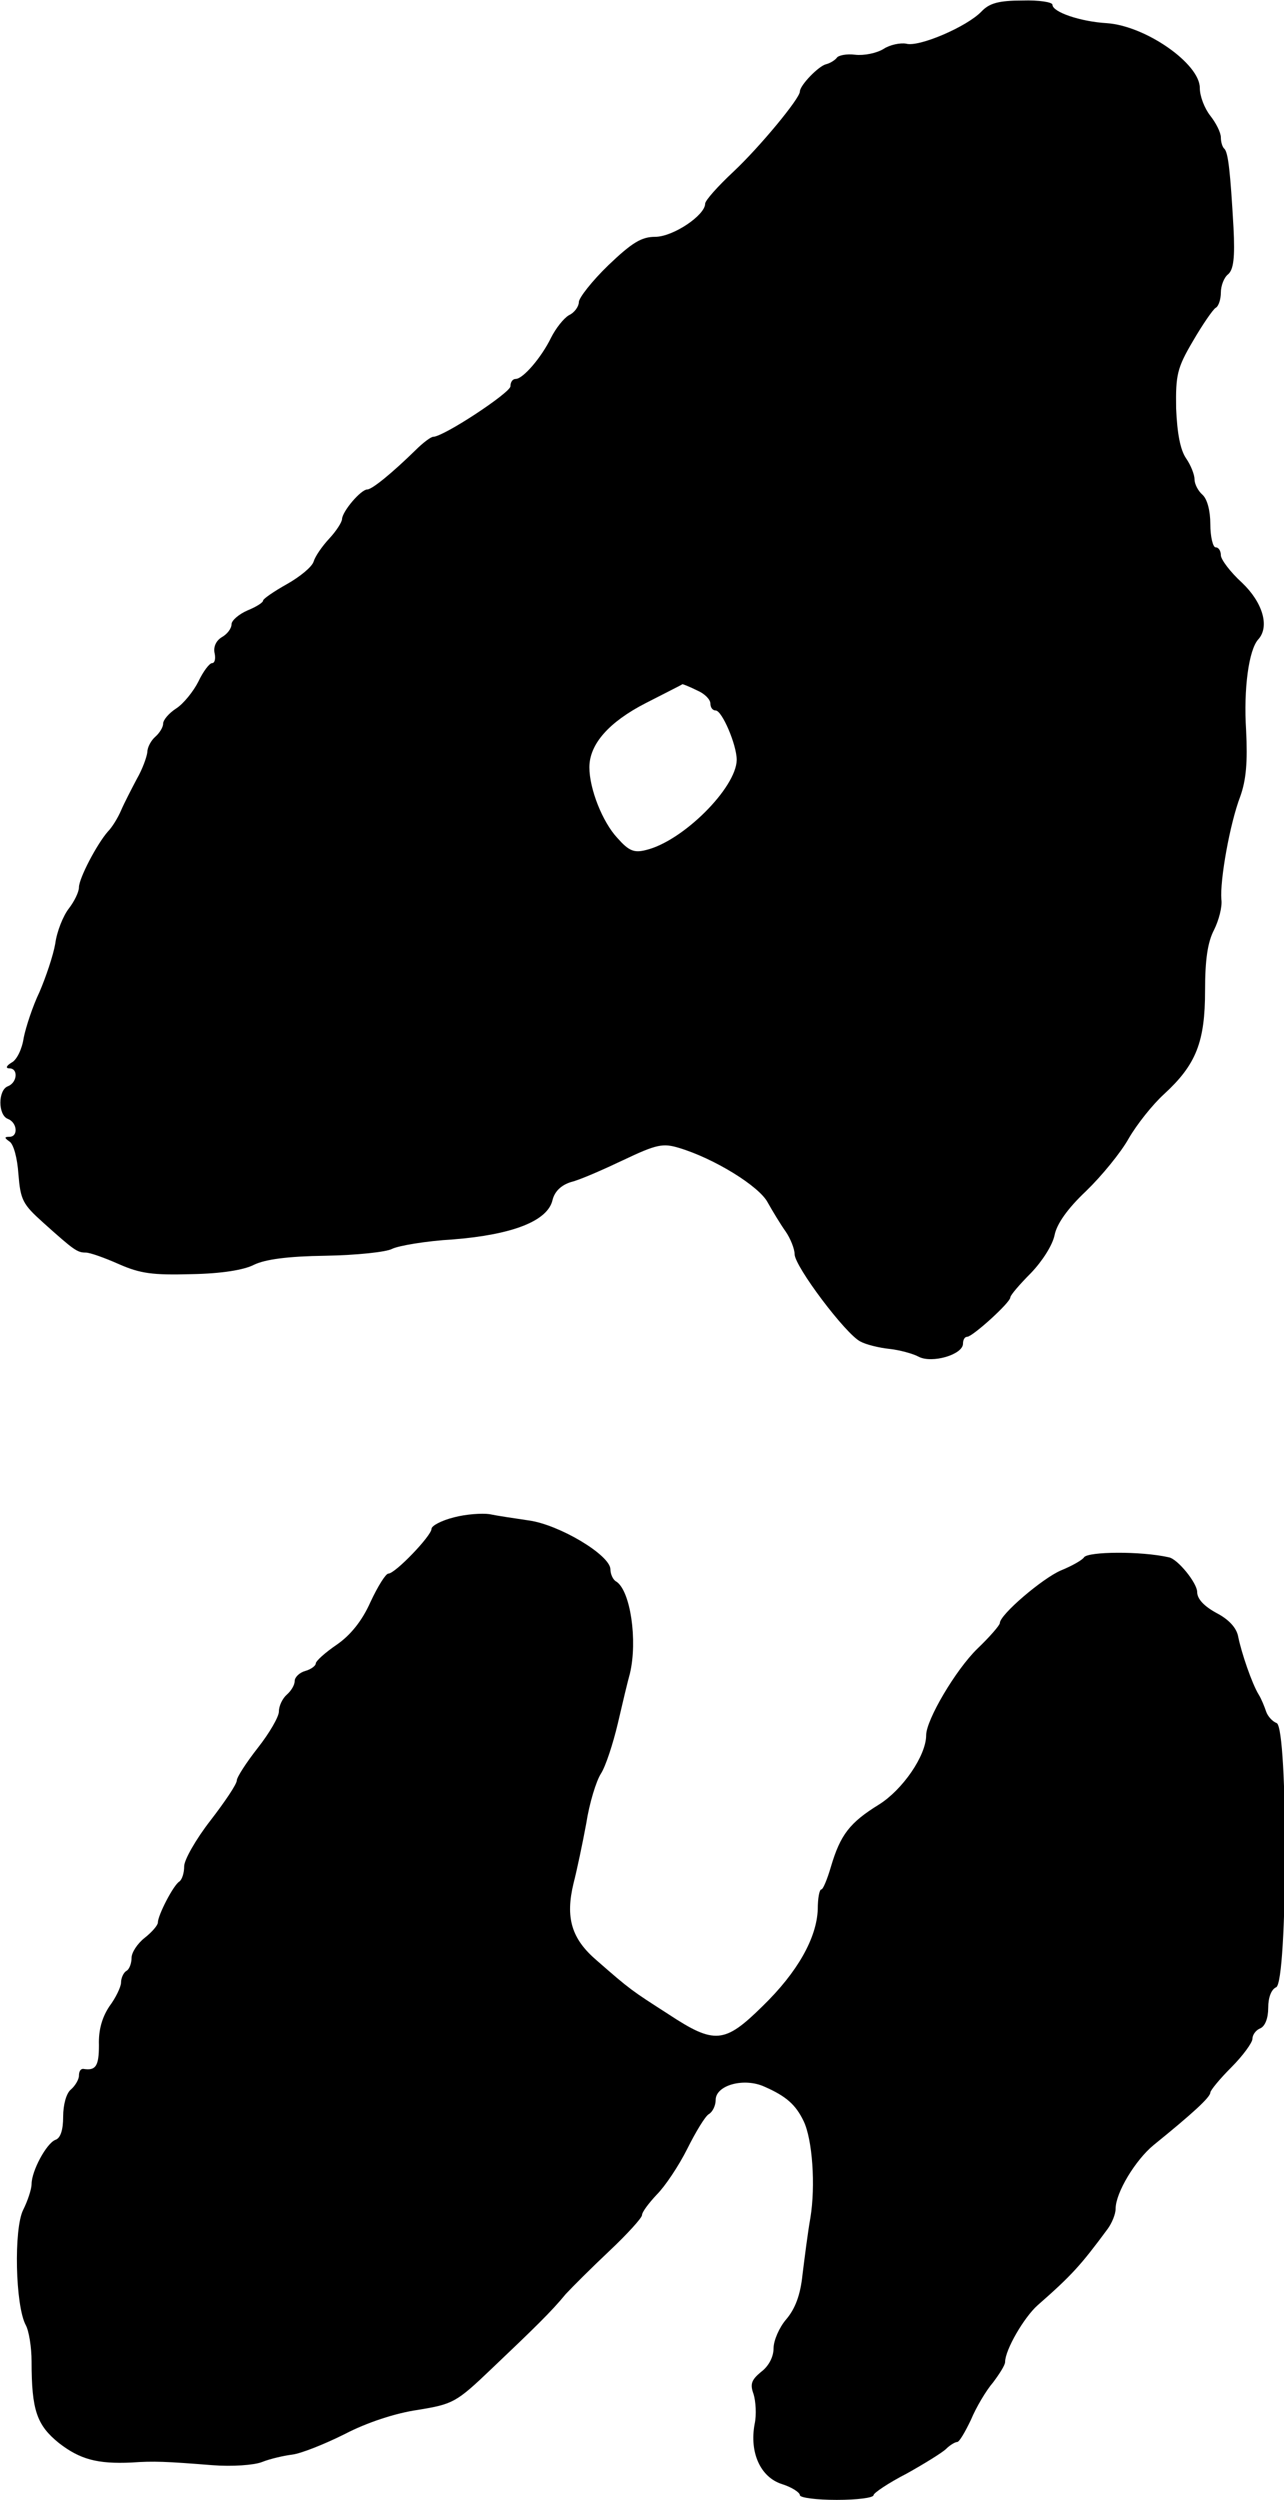 <?xml version="1.0" standalone="no"?>
<!DOCTYPE svg PUBLIC "-//W3C//DTD SVG 20010904//EN"
 "http://www.w3.org/TR/2001/REC-SVG-20010904/DTD/svg10.dtd">
<svg version="1.0" xmlns="http://www.w3.org/2000/svg"
 width="244pt" height="475pt" viewBox="0 0 244 475"
 preserveAspectRatio="xMidYMid meet">
<g transform="translate(0,475) scale(0.1,-0.1)"
fill="#000000" stroke="none">
<path d="M1865 4728 c-28 -29 -119 -68 -143 -61 -11 2 -31 -2 -43 -10 -13 -8
-37 -13 -54 -11 -16 2 -32 -1 -35 -6 -3 -4 -12 -10 -20 -12 -14 -3 -50 -40
-50 -52 0 -13 -76 -105 -126 -152 -30 -28 -54 -55 -54 -61 0 -22 -61 -63 -95
-63 -26 0 -44 -11 -89 -54 -31 -30 -56 -62 -56 -70 0 -8 -8 -20 -19 -25 -10
-6 -25 -25 -34 -43 -18 -37 -53 -78 -67 -78 -6 0 -10 -6 -10 -14 0 -12 -127
-96 -147 -96 -4 0 -19 -11 -33 -25 -45 -44 -83 -75 -92 -75 -12 0 -47 -41 -48
-56 0 -6 -11 -23 -24 -37 -14 -15 -27 -34 -30 -44 -3 -10 -26 -29 -51 -43 -25
-14 -45 -28 -45 -31 0 -4 -13 -12 -30 -19 -16 -7 -30 -19 -30 -26 0 -8 -8 -19
-19 -25 -11 -7 -16 -19 -13 -31 2 -10 0 -18 -5 -18 -5 0 -17 -16 -26 -35 -9
-18 -28 -42 -42 -51 -14 -9 -25 -22 -25 -29 0 -7 -7 -18 -15 -25 -8 -7 -15
-20 -15 -29 -1 -9 -9 -32 -20 -51 -10 -19 -24 -46 -30 -60 -6 -14 -17 -32 -25
-40 -21 -24 -55 -89 -55 -106 0 -9 -9 -27 -19 -40 -11 -14 -23 -44 -26 -67 -4
-23 -18 -64 -30 -92 -13 -27 -26 -67 -30 -87 -3 -21 -13 -42 -23 -47 -10 -6
-12 -11 -4 -11 17 0 15 -27 -3 -34 -19 -7 -19 -55 0 -62 18 -7 20 -34 3 -34
-10 0 -10 -2 0 -9 8 -5 15 -32 17 -62 4 -49 8 -57 47 -92 59 -53 65 -57 81
-57 8 0 36 -10 63 -22 41 -18 64 -21 138 -19 57 1 100 8 119 18 21 10 63 16
136 17 58 1 115 7 126 13 12 6 64 15 116 18 113 9 180 35 189 75 4 16 16 28
35 34 17 4 62 24 100 42 63 30 75 32 105 23 67 -20 153 -73 169 -104 9 -16 24
-41 34 -55 9 -13 17 -33 17 -43 0 -23 97 -152 125 -166 11 -6 36 -12 55 -14
19 -2 45 -9 56 -15 25 -13 84 4 84 25 0 7 3 13 8 13 10 0 82 65 82 75 0 4 18
25 39 46 22 23 41 53 45 72 4 21 24 50 60 84 29 28 66 73 81 100 15 26 45 64
67 84 61 56 78 99 78 197 0 59 5 92 17 115 9 18 16 44 14 58 -3 36 16 144 36
196 11 31 14 65 11 125 -5 79 5 153 23 173 22 24 9 70 -31 108 -22 20 -40 44
-40 52 0 8 -4 15 -10 15 -5 0 -10 20 -10 44 0 26 -6 48 -15 56 -8 7 -15 20
-15 29 0 9 -7 27 -16 40 -11 16 -17 47 -19 95 -1 64 2 77 32 128 18 31 38 60
43 63 6 3 10 17 10 29 0 13 6 29 14 35 10 9 13 31 10 89 -6 106 -10 141 -17
149 -4 3 -7 13 -7 22 0 9 -9 27 -20 41 -11 14 -20 37 -20 53 0 46 -103 118
-177 123 -50 3 -103 21 -103 35 0 5 -26 9 -57 8 -45 0 -63 -5 -78 -21z m-540
-1290 c14 -6 25 -17 25 -25 0 -7 4 -13 10 -13 12 0 40 -65 40 -94 -1 -53 -102
-154 -172 -171 -23 -6 -33 -2 -55 23 -28 30 -53 93 -53 134 0 44 37 86 107
122 37 19 69 35 70 36 1 0 14 -5 28 -12z"/>
<path d="M863 1867 c-24 -6 -43 -16 -43 -22 0 -13 -69 -85 -82 -85 -5 0 -20
-24 -34 -54 -16 -36 -38 -63 -64 -81 -22 -15 -40 -31 -40 -36 0 -4 -9 -11 -20
-14 -11 -3 -20 -12 -20 -19 0 -8 -7 -19 -15 -26 -8 -7 -15 -21 -15 -32 0 -10
-18 -41 -40 -69 -22 -28 -40 -56 -40 -62 0 -7 -23 -41 -50 -76 -28 -36 -50
-75 -50 -87 0 -13 -4 -25 -9 -29 -11 -6 -41 -64 -41 -78 0 -5 -11 -18 -25 -29
-14 -11 -25 -28 -25 -38 0 -10 -4 -22 -10 -25 -5 -3 -10 -13 -10 -22 0 -8 -10
-29 -22 -45 -14 -21 -21 -45 -20 -74 0 -40 -6 -49 -30 -45 -5 0 -8 -5 -8 -13
0 -7 -7 -19 -15 -26 -9 -7 -15 -29 -15 -52 0 -25 -5 -41 -15 -44 -17 -7 -45
-59 -45 -84 0 -9 -7 -31 -16 -49 -18 -36 -15 -182 5 -219 6 -11 11 -42 11 -69
0 -93 10 -121 52 -155 40 -31 73 -40 138 -37 42 3 65 2 153 -5 38 -3 80 0 95
6 15 6 41 12 57 14 17 2 62 20 100 39 42 22 97 40 139 46 67 11 73 14 140 78
82 78 114 109 141 142 12 13 49 50 83 82 34 32 62 63 62 68 0 6 13 23 28 39
16 16 42 55 58 87 16 32 34 62 41 66 7 4 13 16 13 27 0 28 54 43 93 25 41 -18
59 -34 74 -65 17 -35 23 -123 13 -184 -5 -28 -11 -76 -15 -108 -4 -39 -14 -65
-31 -85 -13 -15 -24 -40 -24 -55 0 -16 -9 -34 -24 -45 -18 -15 -21 -23 -14
-42 4 -13 6 -39 2 -57 -10 -54 11 -101 52 -114 19 -6 34 -16 34 -21 0 -5 32
-9 70 -9 39 0 70 4 70 9 0 4 28 23 63 41 34 19 68 40 75 47 7 7 17 13 21 13 4
0 15 19 26 42 10 24 29 56 42 71 12 16 23 33 23 39 0 23 36 85 62 108 65 57
82 76 133 145 8 11 15 28 15 38 0 31 38 93 72 121 74 60 108 91 108 100 0 4
18 26 40 48 22 22 40 47 40 54 0 8 7 17 15 20 9 4 15 19 15 39 0 20 6 35 15
39 22 8 23 494 1 502 -8 3 -17 13 -20 22 -3 9 -9 24 -14 32 -13 21 -33 80 -39
110 -3 17 -18 33 -41 45 -24 13 -37 27 -37 40 0 17 -37 63 -54 66 -53 12 -153
11 -161 0 -3 -5 -22 -16 -44 -25 -35 -15 -116 -84 -116 -100 0 -4 -19 -26 -43
-49 -41 -40 -97 -135 -97 -164 0 -39 -45 -104 -90 -132 -55 -34 -73 -57 -91
-118 -7 -24 -15 -43 -18 -43 -4 0 -7 -17 -7 -38 -2 -54 -38 -119 -105 -184
-72 -71 -91 -73 -179 -15 -70 45 -72 46 -136 102 -48 41 -60 81 -44 147 6 23
17 75 24 113 6 39 19 81 28 95 9 14 23 57 32 95 9 39 19 81 23 95 15 63 1 158
-26 175 -6 3 -11 14 -11 23 0 27 -97 85 -155 93 -27 4 -61 9 -75 12 -14 2 -44
0 -67 -6z"/>
</g>
</svg>
